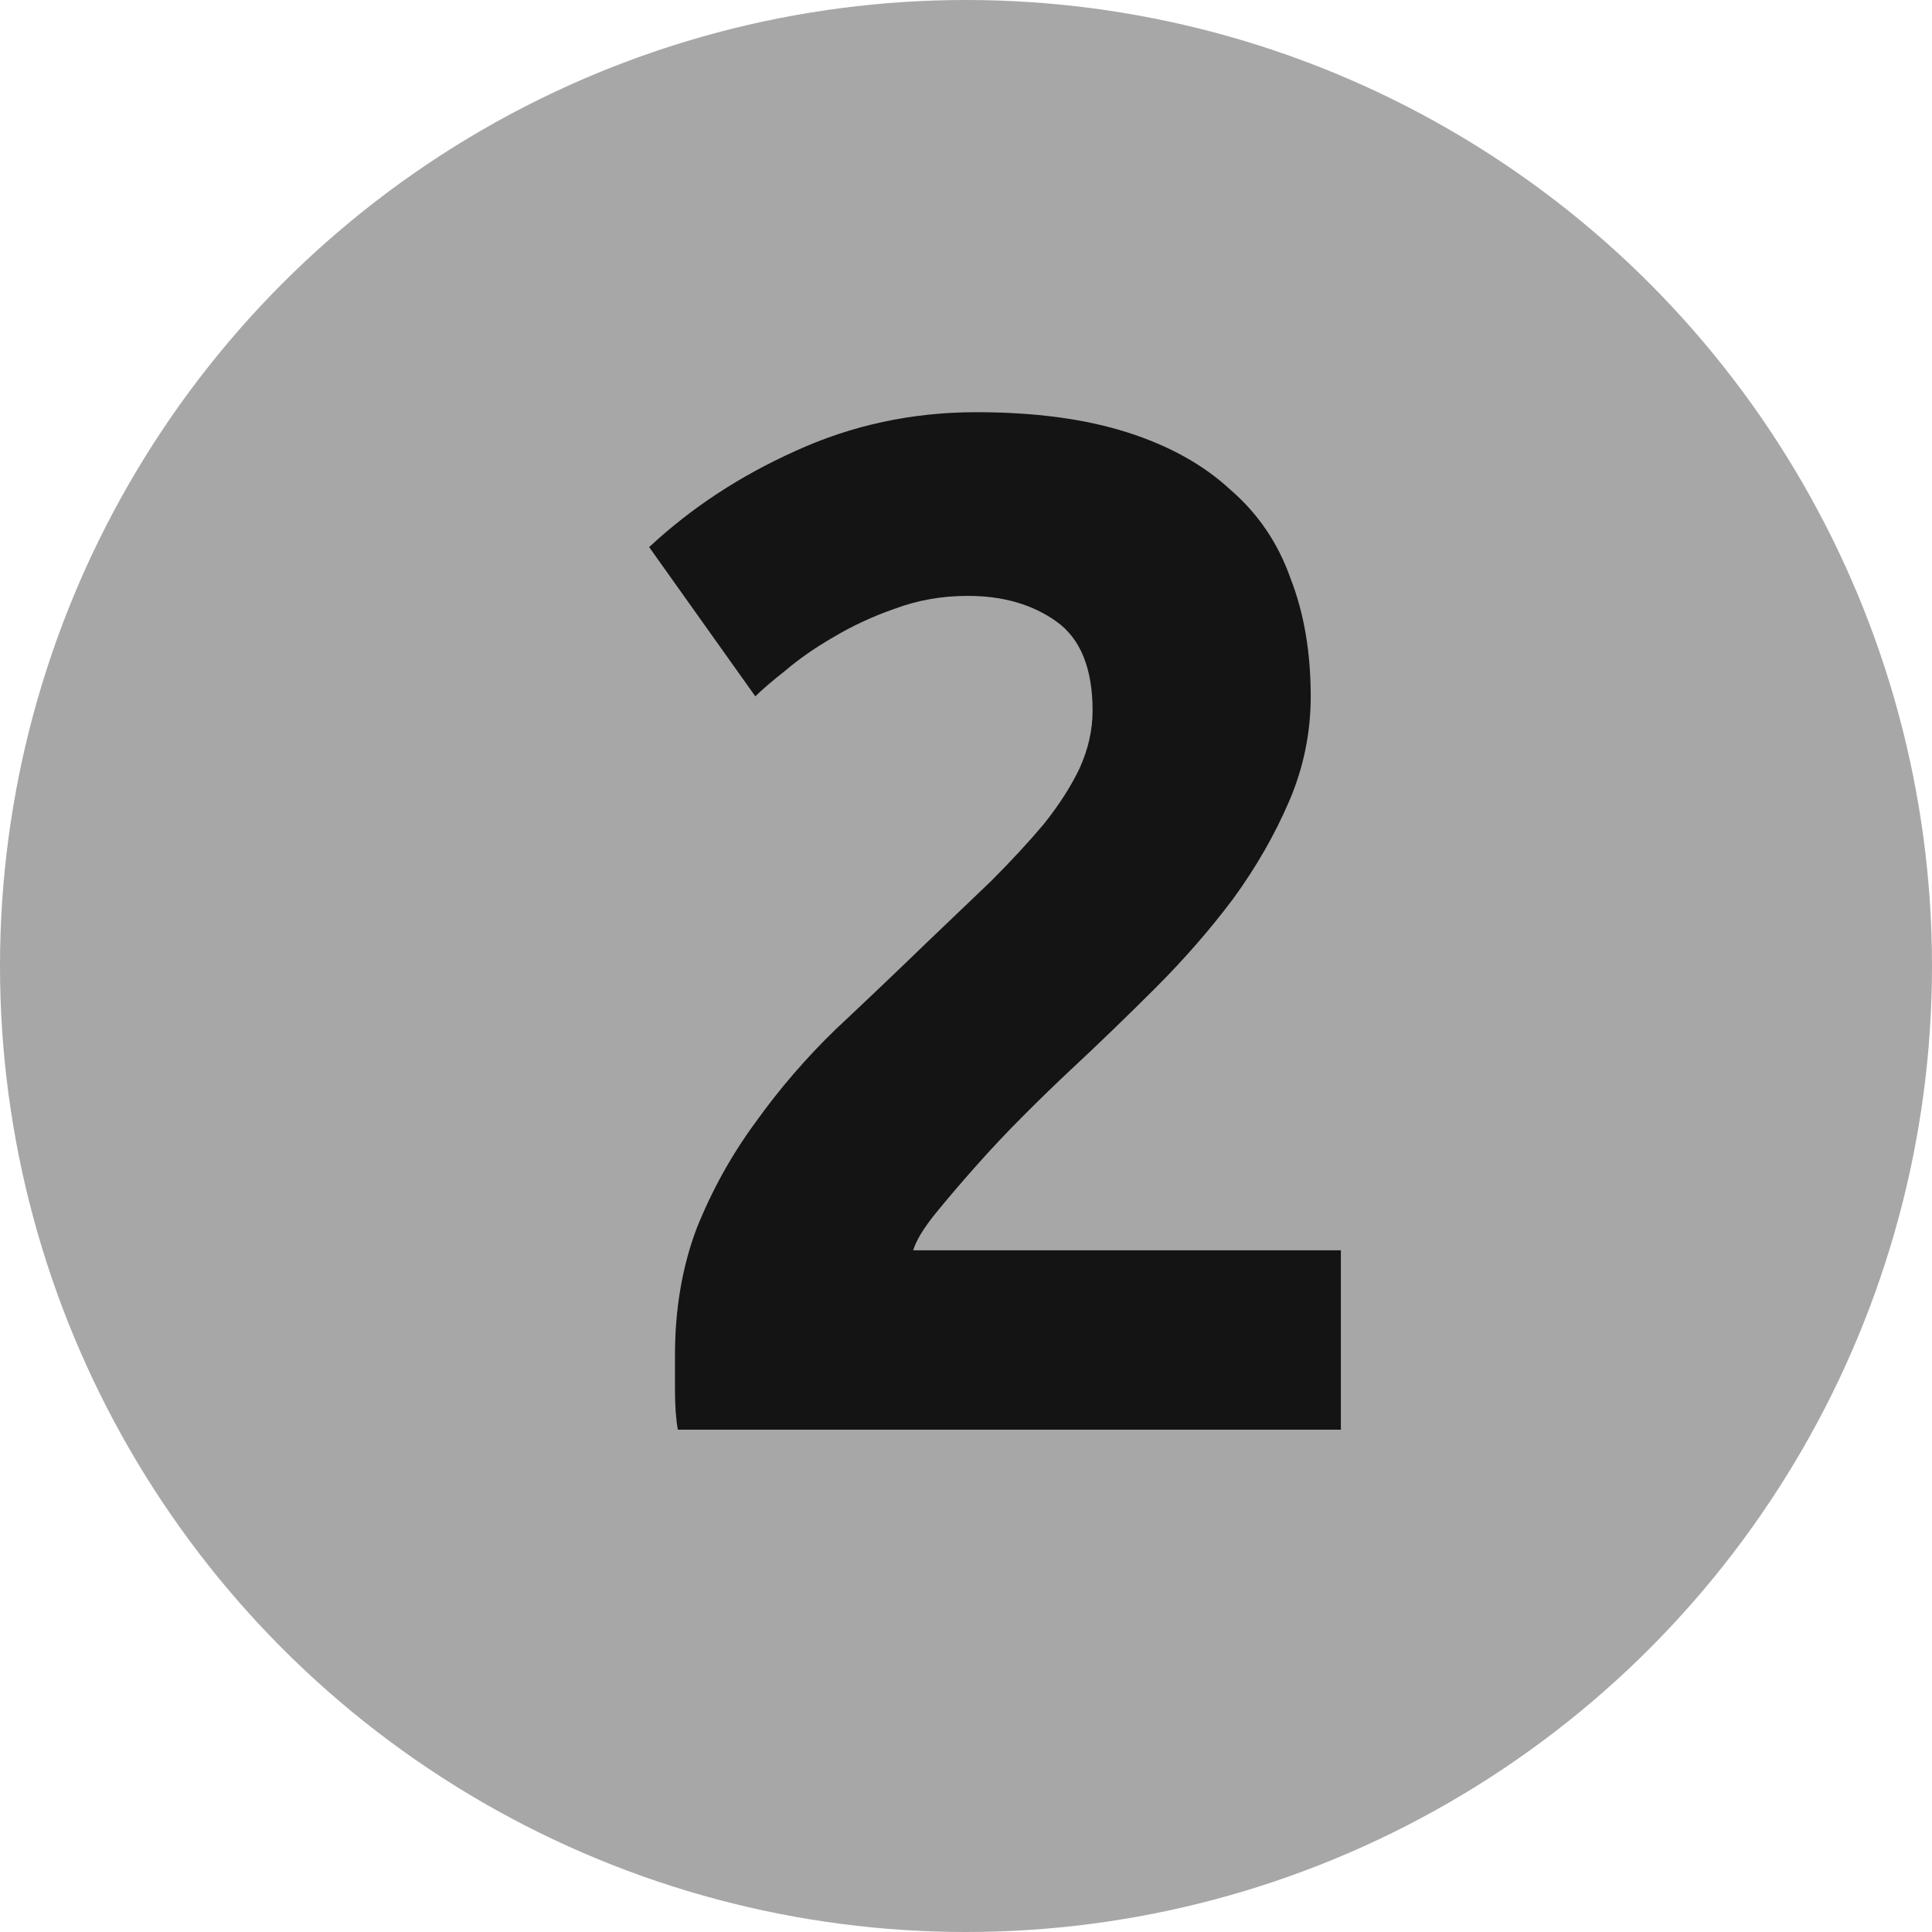 <?xml version="1.0" encoding="UTF-8"?> <svg xmlns="http://www.w3.org/2000/svg" width="100" height="100" viewBox="0 0 100 100" fill="none"> <circle cx="50" cy="50" r="50" fill="#A7A7A7"></circle> <path d="M67.843 36.043C67.843 37.925 67.472 39.732 66.729 41.465C65.986 43.199 65.02 44.882 63.832 46.516C62.643 48.101 61.306 49.636 59.821 51.122C58.335 52.607 56.874 54.019 55.438 55.356C54.695 56.049 53.878 56.841 52.987 57.733C52.145 58.575 51.328 59.441 50.536 60.333C49.743 61.224 49.025 62.066 48.382 62.858C47.787 63.601 47.416 64.22 47.267 64.715H69.403V74H35.085C34.986 73.455 34.937 72.762 34.937 71.92C34.937 71.078 34.937 70.484 34.937 70.137C34.937 67.76 35.308 65.582 36.051 63.601C36.843 61.62 37.858 59.788 39.096 58.104C40.334 56.371 41.721 54.761 43.256 53.276C44.841 51.79 46.401 50.305 47.936 48.819C49.124 47.68 50.239 46.615 51.278 45.625C52.318 44.585 53.234 43.595 54.027 42.654C54.819 41.663 55.438 40.698 55.884 39.757C56.33 38.767 56.552 37.776 56.552 36.786C56.552 34.607 55.933 33.072 54.695 32.18C53.457 31.289 51.922 30.843 50.09 30.843C48.753 30.843 47.49 31.066 46.302 31.512C45.163 31.908 44.098 32.403 43.108 32.997C42.167 33.542 41.35 34.112 40.656 34.706C39.963 35.251 39.443 35.696 39.096 36.043L33.6 28.318C35.779 26.288 38.304 24.629 41.176 23.341C44.098 22.004 47.218 21.335 50.536 21.335C53.556 21.335 56.156 21.682 58.335 22.375C60.514 23.069 62.297 24.059 63.683 25.347C65.119 26.585 66.159 28.12 66.803 29.952C67.496 31.735 67.843 33.765 67.843 36.043Z" fill="#141414"></path> </svg> 